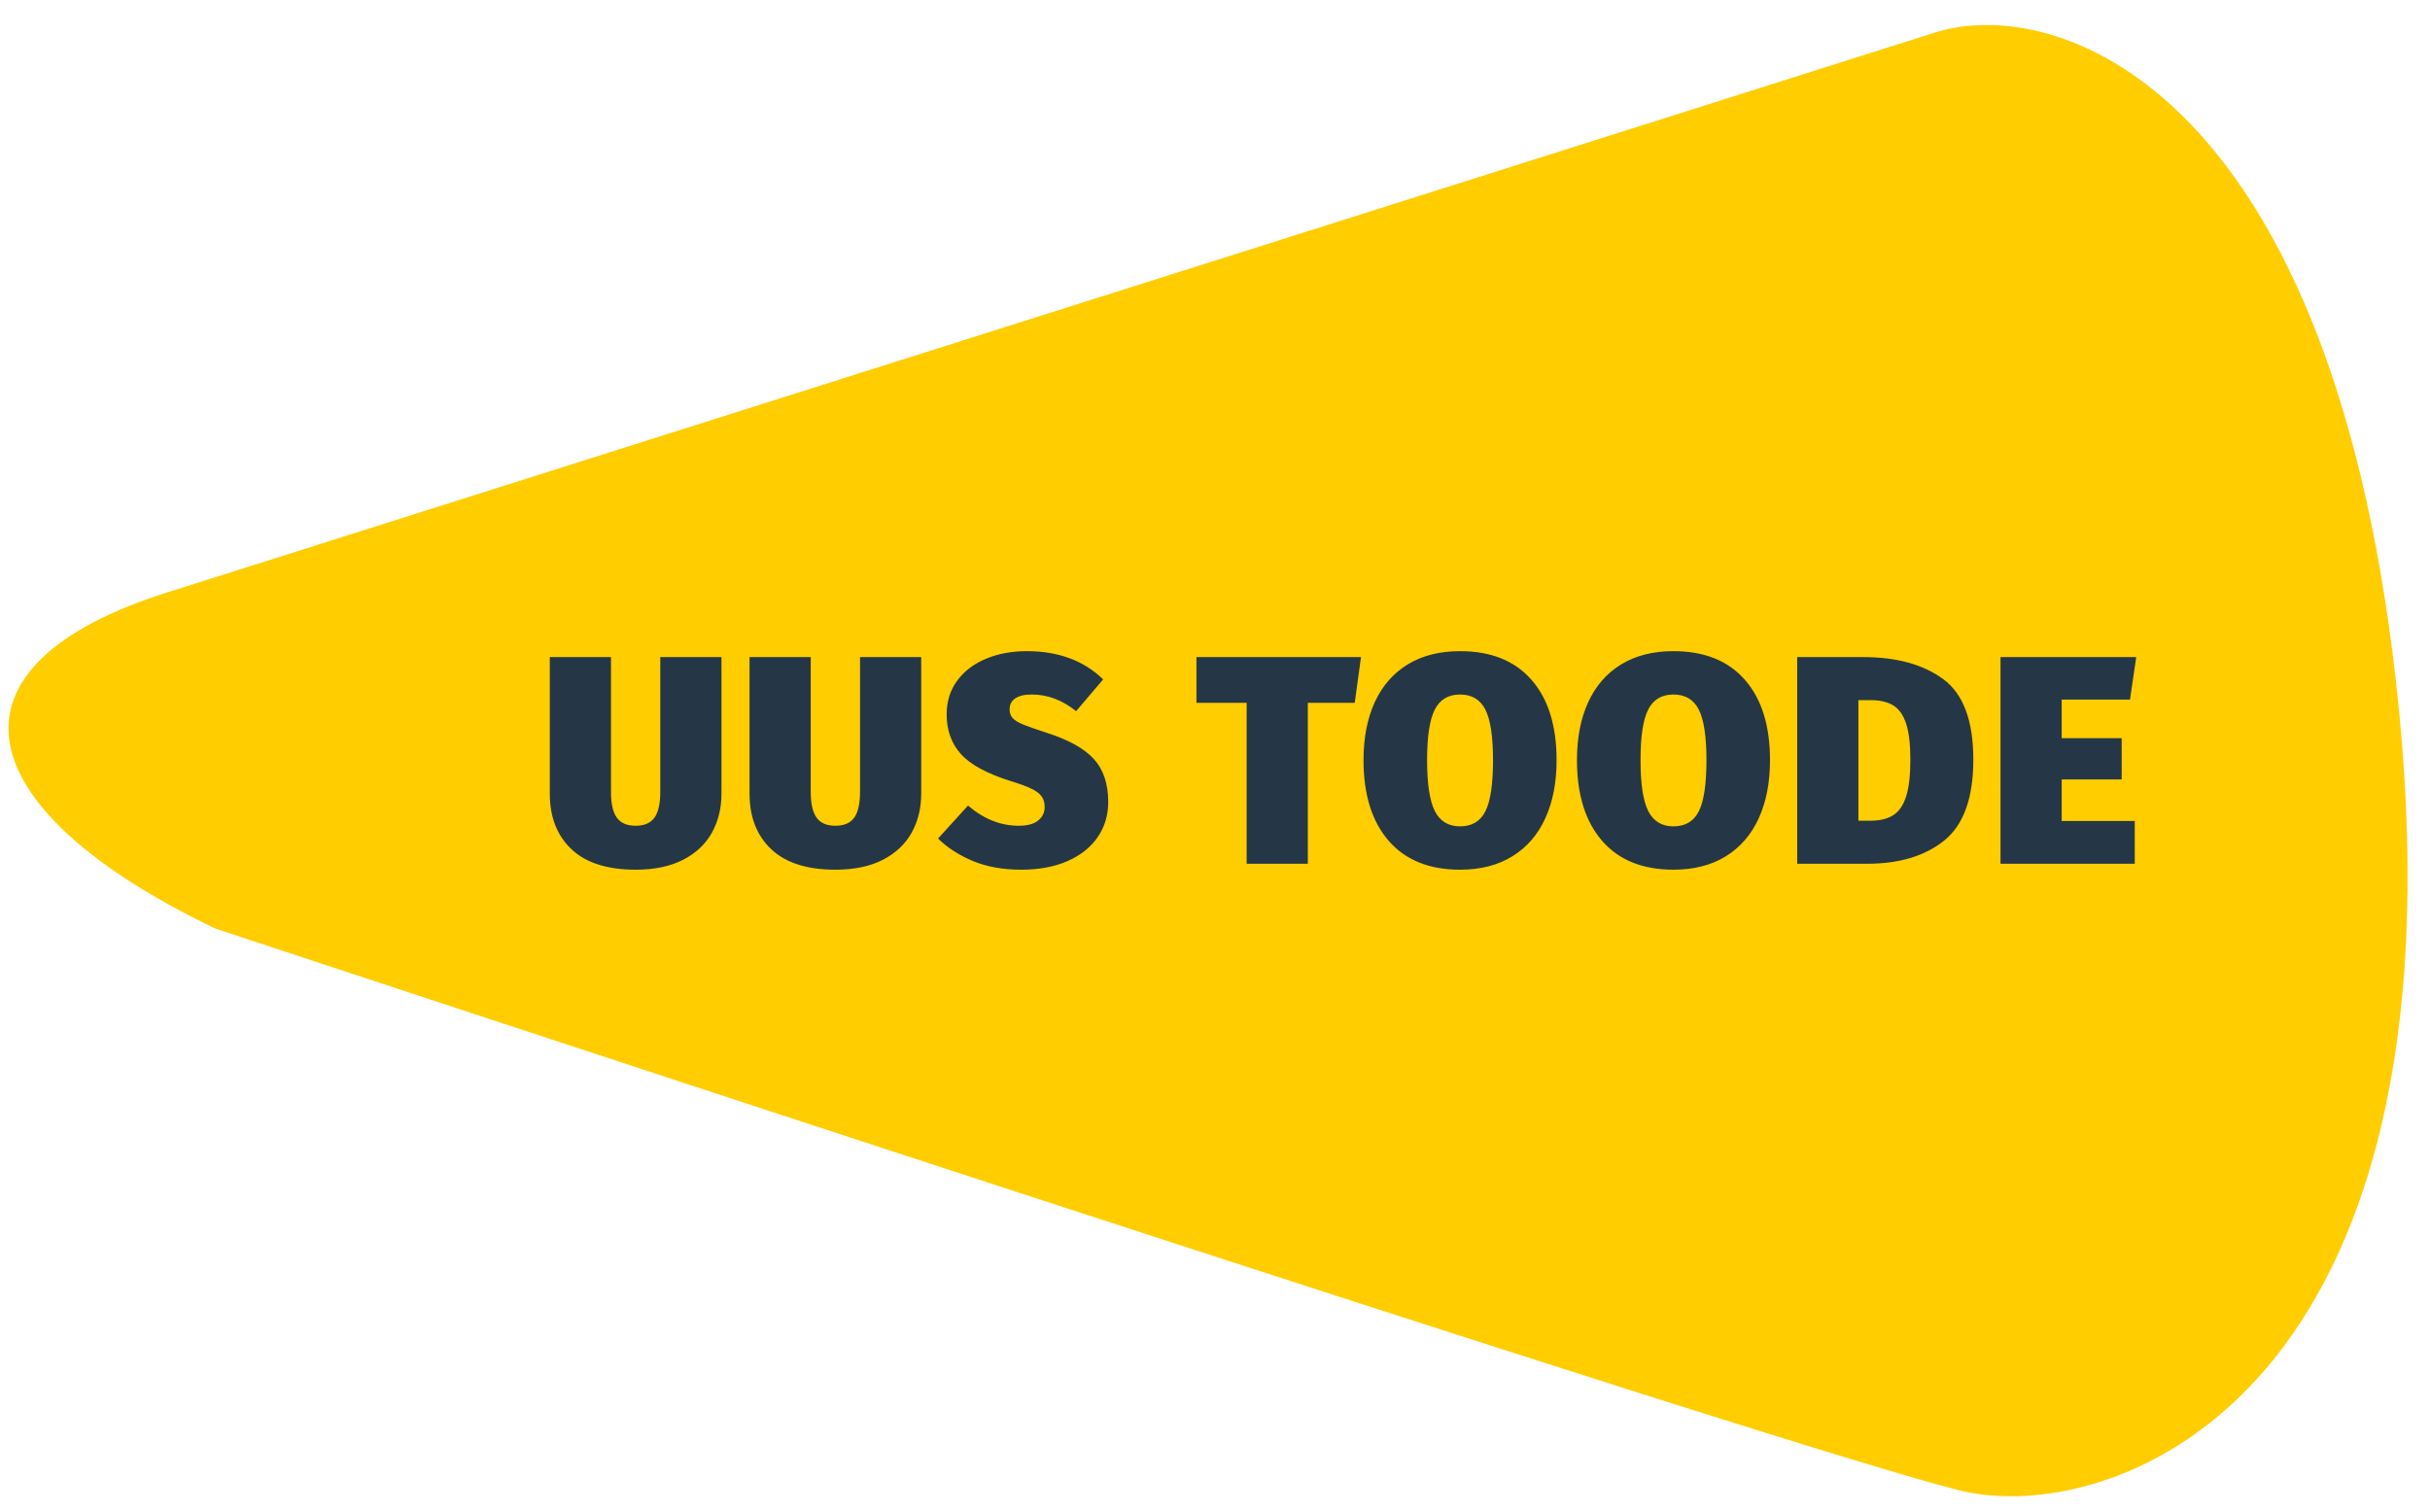 <?xml version="1.0" encoding="UTF-8"?>
<svg width="90px" height="56px" viewBox="0 0 90 56" version="1.1" xmlns="http://www.w3.org/2000/svg" xmlns:xlink="http://www.w3.org/1999/xlink">
    <!-- Generator: Sketch 51.2 (57519) - http://www.bohemiancoding.com/sketch -->
    <title>Group 24</title>
    <desc>Created with Sketch.</desc>
    <defs></defs>
    <g id="Page-1" stroke="none" stroke-width="1" fill="none" fill-rule="evenodd">
        <g id="Group-24">
            <path d="M72.913,55.289 C68.317,54.386 7.974,34.4 7.974,34.4 C-1.248,29.975 -2.546,24.661 6.301,21.915 L71.701,1.195 C76.169,-0.192 86.578,3.178 88.855,26.347 C91.34,51.67 78.494,56.382 72.913,55.289 Z" id="Fill-14" fill="#FFCD00"></path>
            <path d="M26.721,29.404 C26.721,29.939 26.604,30.42 26.369,30.845 C26.134,31.27 25.779,31.606 25.302,31.852 C24.825,32.097 24.239,32.22 23.542,32.22 C22.493,32.22 21.701,31.967 21.166,31.461 C20.631,30.955 20.363,30.269 20.363,29.404 L20.363,24.344 L22.629,24.344 L22.629,29.338 C22.629,29.771 22.7,30.088 22.843,30.29 C22.987,30.491 23.219,30.592 23.542,30.592 C23.865,30.592 24.097,30.491 24.241,30.29 C24.384,30.088 24.455,29.771 24.455,29.338 L24.455,24.344 L26.721,24.344 L26.721,29.404 Z M34.119,29.404 C34.119,29.939 34.002,30.42 33.767,30.845 C33.533,31.27 33.177,31.606 32.7,31.852 C32.224,32.097 31.637,32.22 30.94,32.22 C29.892,32.22 29.1,31.967 28.564,31.461 C28.029,30.955 27.761,30.269 27.761,29.404 L27.761,24.344 L30.027,24.344 L30.027,29.338 C30.027,29.771 30.099,30.088 30.242,30.29 C30.385,30.491 30.618,30.592 30.94,30.592 C31.263,30.592 31.496,30.491 31.639,30.29 C31.782,30.088 31.853,29.771 31.853,29.338 L31.853,24.344 L34.119,24.344 L34.119,29.404 Z M40.858,25.169 L39.857,26.346 C39.343,25.935 38.797,25.73 38.218,25.73 C37.946,25.73 37.741,25.778 37.602,25.873 C37.462,25.968 37.393,26.104 37.393,26.28 C37.393,26.412 37.431,26.52 37.508,26.605 C37.585,26.689 37.713,26.768 37.893,26.841 C38.073,26.914 38.364,27.017 38.768,27.149 C39.574,27.406 40.155,27.728 40.511,28.117 C40.867,28.506 41.045,29.037 41.045,29.712 C41.045,30.203 40.914,30.638 40.654,31.015 C40.394,31.393 40.022,31.688 39.538,31.901 C39.054,32.114 38.482,32.22 37.822,32.22 C37.147,32.22 36.553,32.114 36.04,31.901 C35.526,31.688 35.094,31.41 34.742,31.065 L35.853,29.844 C36.432,30.343 37.059,30.592 37.734,30.592 C38.049,30.592 38.287,30.528 38.449,30.399 C38.61,30.271 38.691,30.104 38.691,29.899 C38.691,29.745 38.656,29.617 38.586,29.514 C38.516,29.411 38.394,29.316 38.218,29.228 C38.042,29.14 37.785,29.045 37.448,28.942 C36.56,28.663 35.941,28.328 35.589,27.936 C35.237,27.543 35.061,27.054 35.061,26.467 C35.061,25.99 35.189,25.576 35.446,25.224 C35.702,24.872 36.056,24.601 36.507,24.41 C36.958,24.219 37.466,24.124 38.031,24.124 C39.197,24.124 40.139,24.472 40.858,25.169 Z M50.407,24.344 L50.176,26.038 L48.438,26.038 L48.438,32 L46.172,32 L46.172,26.038 L44.313,26.038 L44.313,24.344 L50.407,24.344 Z M56.722,25.186 C57.342,25.893 57.651,26.885 57.651,28.161 C57.651,28.99 57.512,29.708 57.233,30.317 C56.955,30.926 56.548,31.395 56.012,31.725 C55.477,32.055 54.832,32.22 54.076,32.22 C52.932,32.22 52.051,31.863 51.431,31.148 C50.811,30.432 50.501,29.437 50.501,28.161 C50.501,27.332 50.641,26.616 50.919,26.011 C51.198,25.405 51.605,24.94 52.14,24.613 C52.676,24.287 53.321,24.124 54.076,24.124 C55.22,24.124 56.102,24.478 56.722,25.186 Z M53.141,26.285 C52.951,26.656 52.855,27.281 52.855,28.161 C52.855,29.041 52.951,29.67 53.141,30.047 C53.332,30.425 53.644,30.614 54.076,30.614 C54.516,30.614 54.83,30.427 55.017,30.053 C55.204,29.679 55.297,29.048 55.297,28.161 C55.297,27.281 55.202,26.656 55.011,26.285 C54.821,25.915 54.509,25.73 54.076,25.73 C53.644,25.73 53.332,25.915 53.141,26.285 Z M64.626,25.186 C65.246,25.893 65.556,26.885 65.556,28.161 C65.556,28.99 65.416,29.708 65.138,30.317 C64.859,30.926 64.452,31.395 63.917,31.725 C63.381,32.055 62.736,32.22 61.981,32.22 C60.837,32.22 59.955,31.863 59.335,31.148 C58.716,30.432 58.406,29.437 58.406,28.161 C58.406,27.332 58.545,26.616 58.824,26.011 C59.102,25.405 59.509,24.94 60.045,24.613 C60.58,24.287 61.225,24.124 61.981,24.124 C63.125,24.124 64.007,24.478 64.626,25.186 Z M61.046,26.285 C60.855,26.656 60.76,27.281 60.76,28.161 C60.76,29.041 60.855,29.67 61.046,30.047 C61.236,30.425 61.548,30.614 61.981,30.614 C62.421,30.614 62.734,30.427 62.921,30.053 C63.108,29.679 63.202,29.048 63.202,28.161 C63.202,27.281 63.106,26.656 62.916,26.285 C62.725,25.915 62.413,25.73 61.981,25.73 C61.548,25.73 61.236,25.915 61.046,26.285 Z M71.975,25.163 C72.716,25.71 73.086,26.702 73.086,28.139 C73.086,29.554 72.73,30.552 72.019,31.131 C71.308,31.71 70.351,32 69.148,32 L66.563,32 L66.563,24.344 L69.016,24.344 C70.248,24.344 71.234,24.617 71.975,25.163 Z M68.829,25.939 L68.829,30.405 L69.28,30.405 C69.632,30.405 69.914,30.335 70.127,30.196 C70.34,30.057 70.497,29.824 70.6,29.497 C70.703,29.171 70.754,28.718 70.754,28.139 C70.754,27.567 70.701,27.122 70.595,26.802 C70.488,26.483 70.329,26.26 70.116,26.131 C69.903,26.003 69.628,25.939 69.291,25.939 L68.829,25.939 Z M79.12,24.344 L78.889,25.917 L76.359,25.917 L76.359,27.347 L78.581,27.347 L78.581,28.876 L76.359,28.876 L76.359,30.416 L79.065,30.416 L79.065,32 L74.093,32 L74.093,24.344 L79.12,24.344 Z" id="UUS-TOODE" fill="#253746"></path>
        </g>
    </g>
</svg>